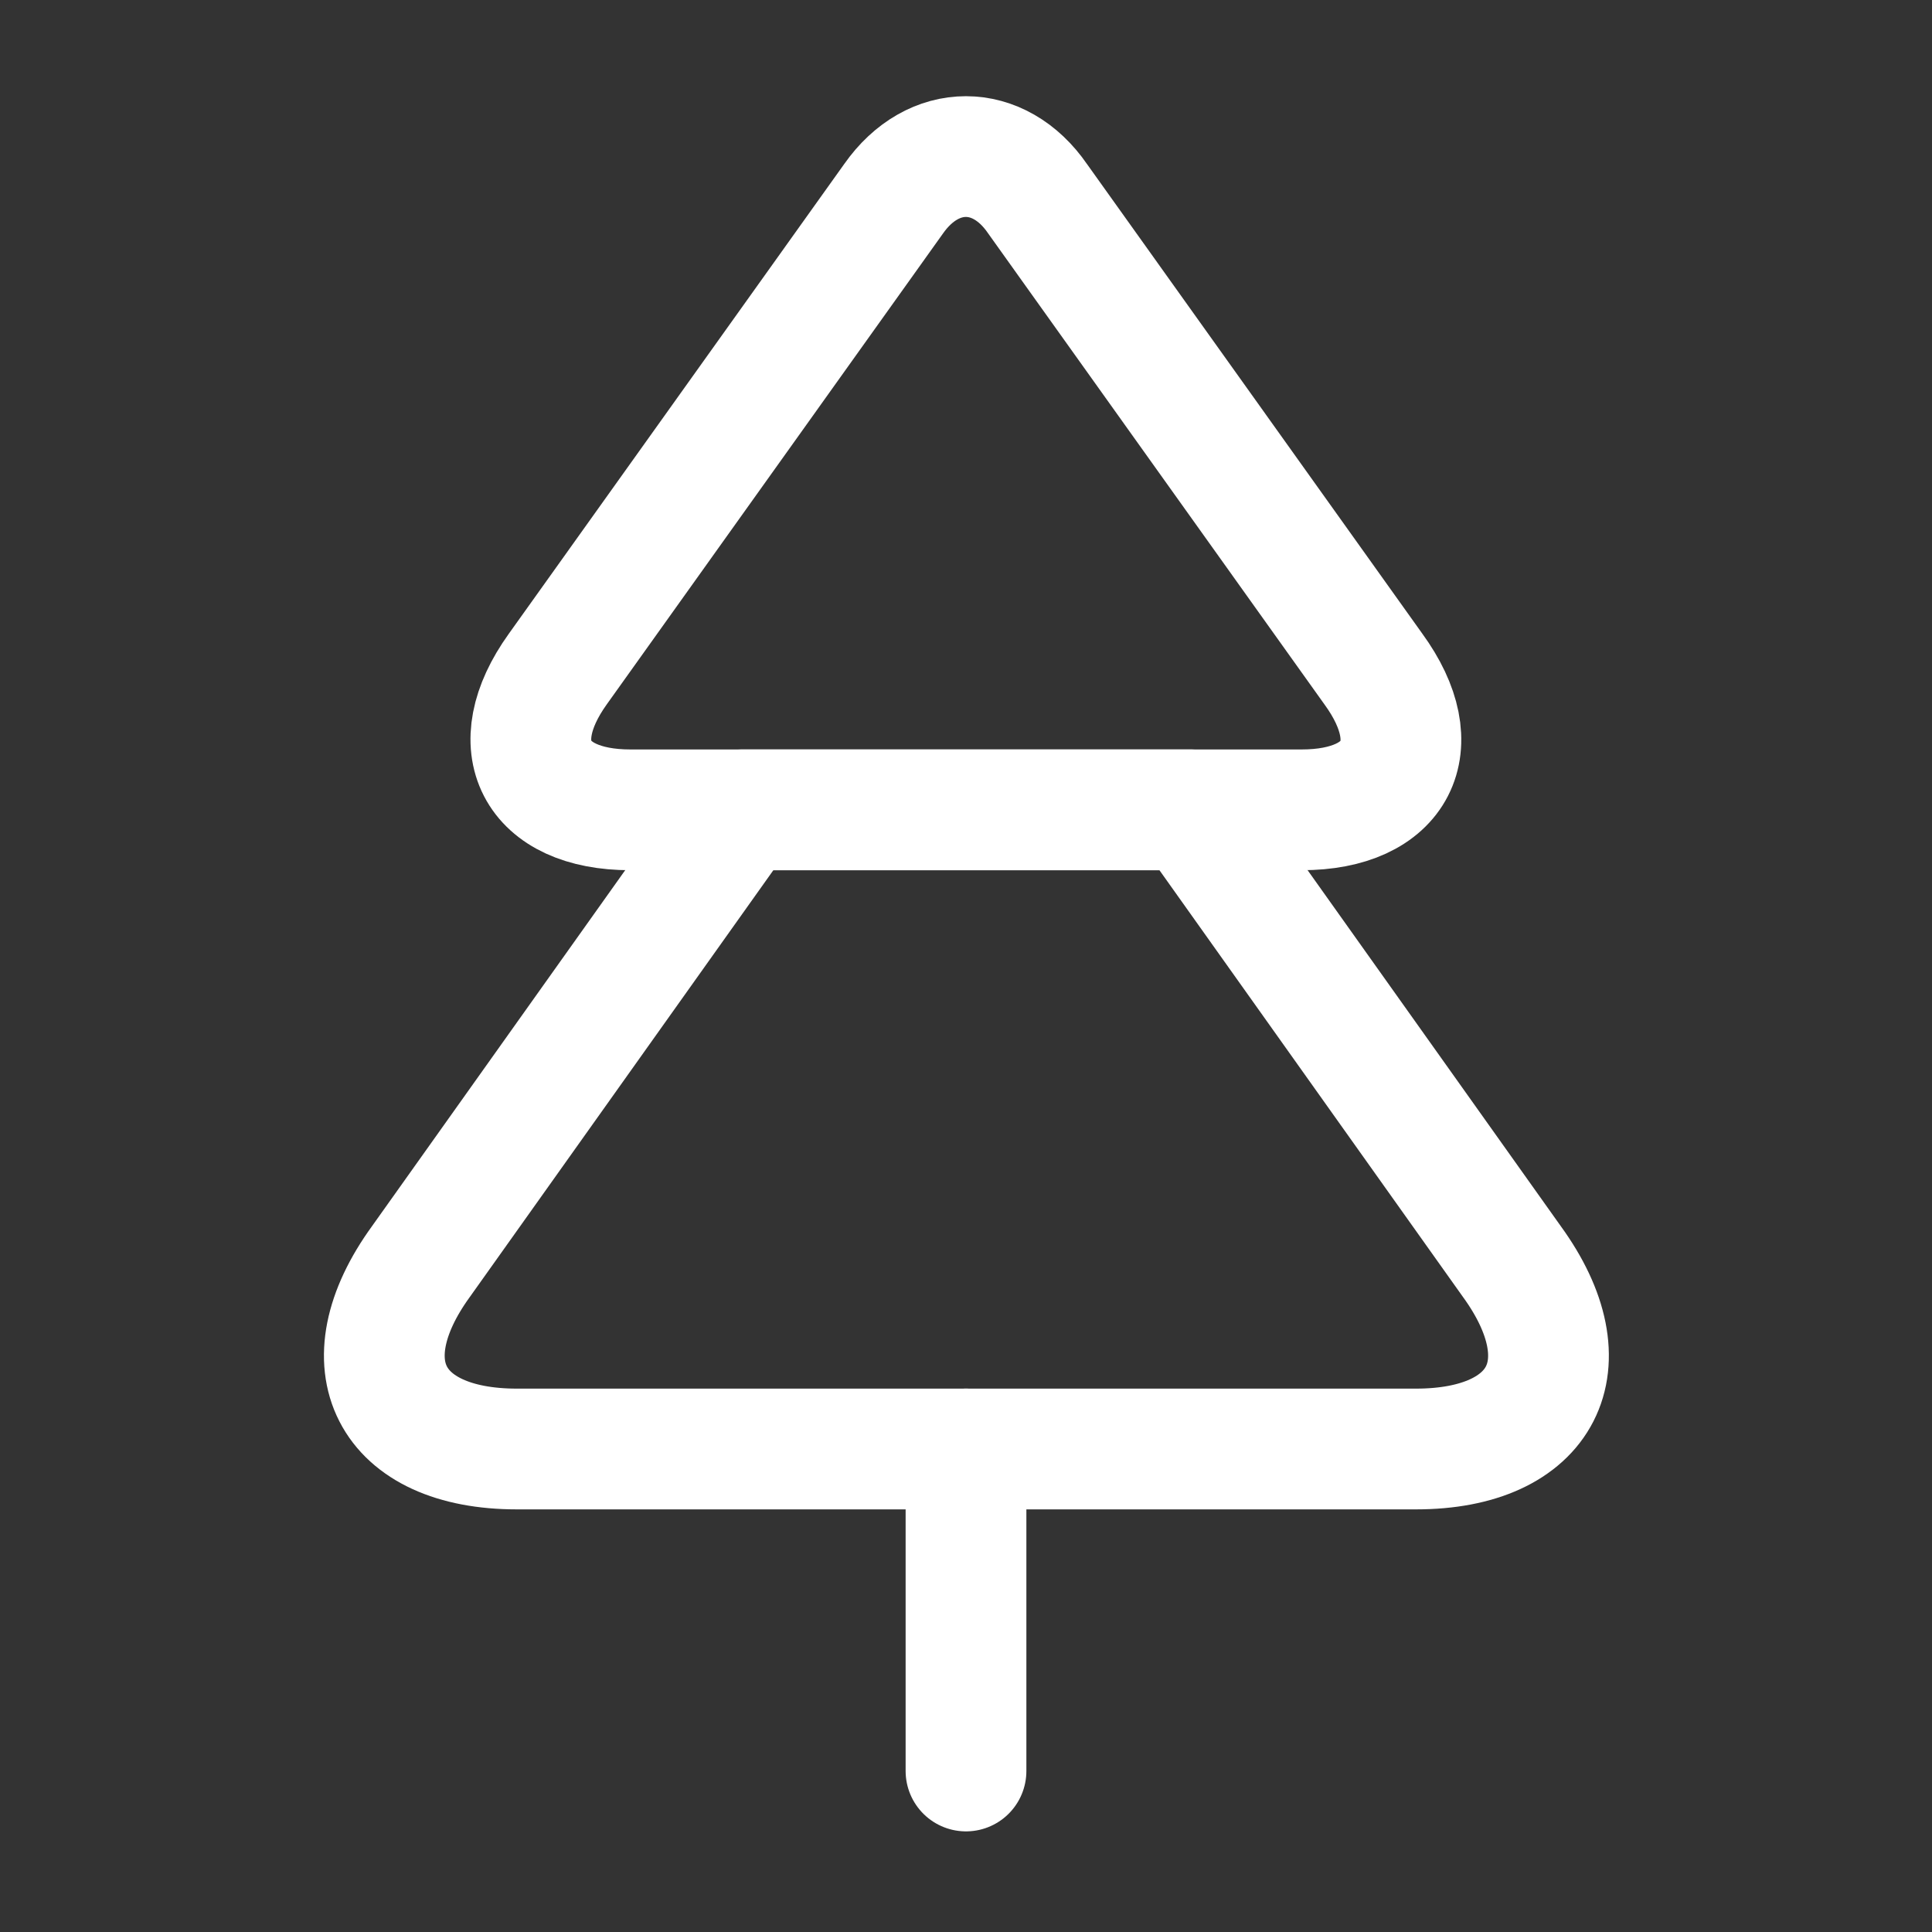 <svg width="48" height="48" viewBox="0 0 48 48" fill="none" xmlns="http://www.w3.org/2000/svg">
<rect x="0" y="0" width="48" height="48" fill="#333333" stroke="none"/>
<path d="M32.34 20.12H15.66C13.3 20.12 12.48 18.54 13.86 16.62L22.2 4.94C23.18 3.54 24.82 3.54 25.78 4.94L34.12 16.62C35.52 18.54 34.7 20.12 32.34 20.12Z" stroke="white" stroke-width="3" stroke-linecap="round" stroke-linejoin="round"/>
<path d="M35.18 36H12.84C9.68 36 8.6 33.9 10.46 31.34L18.44 20.12H29.58L37.56 31.34C39.42 33.9 38.34 36 35.18 36Z" stroke="white" stroke-width="3" stroke-linecap="round" stroke-linejoin="round"/>
<path d="M24 44V36" stroke="white" stroke-width="3" stroke-linecap="round" stroke-linejoin="round"/>
</svg>
